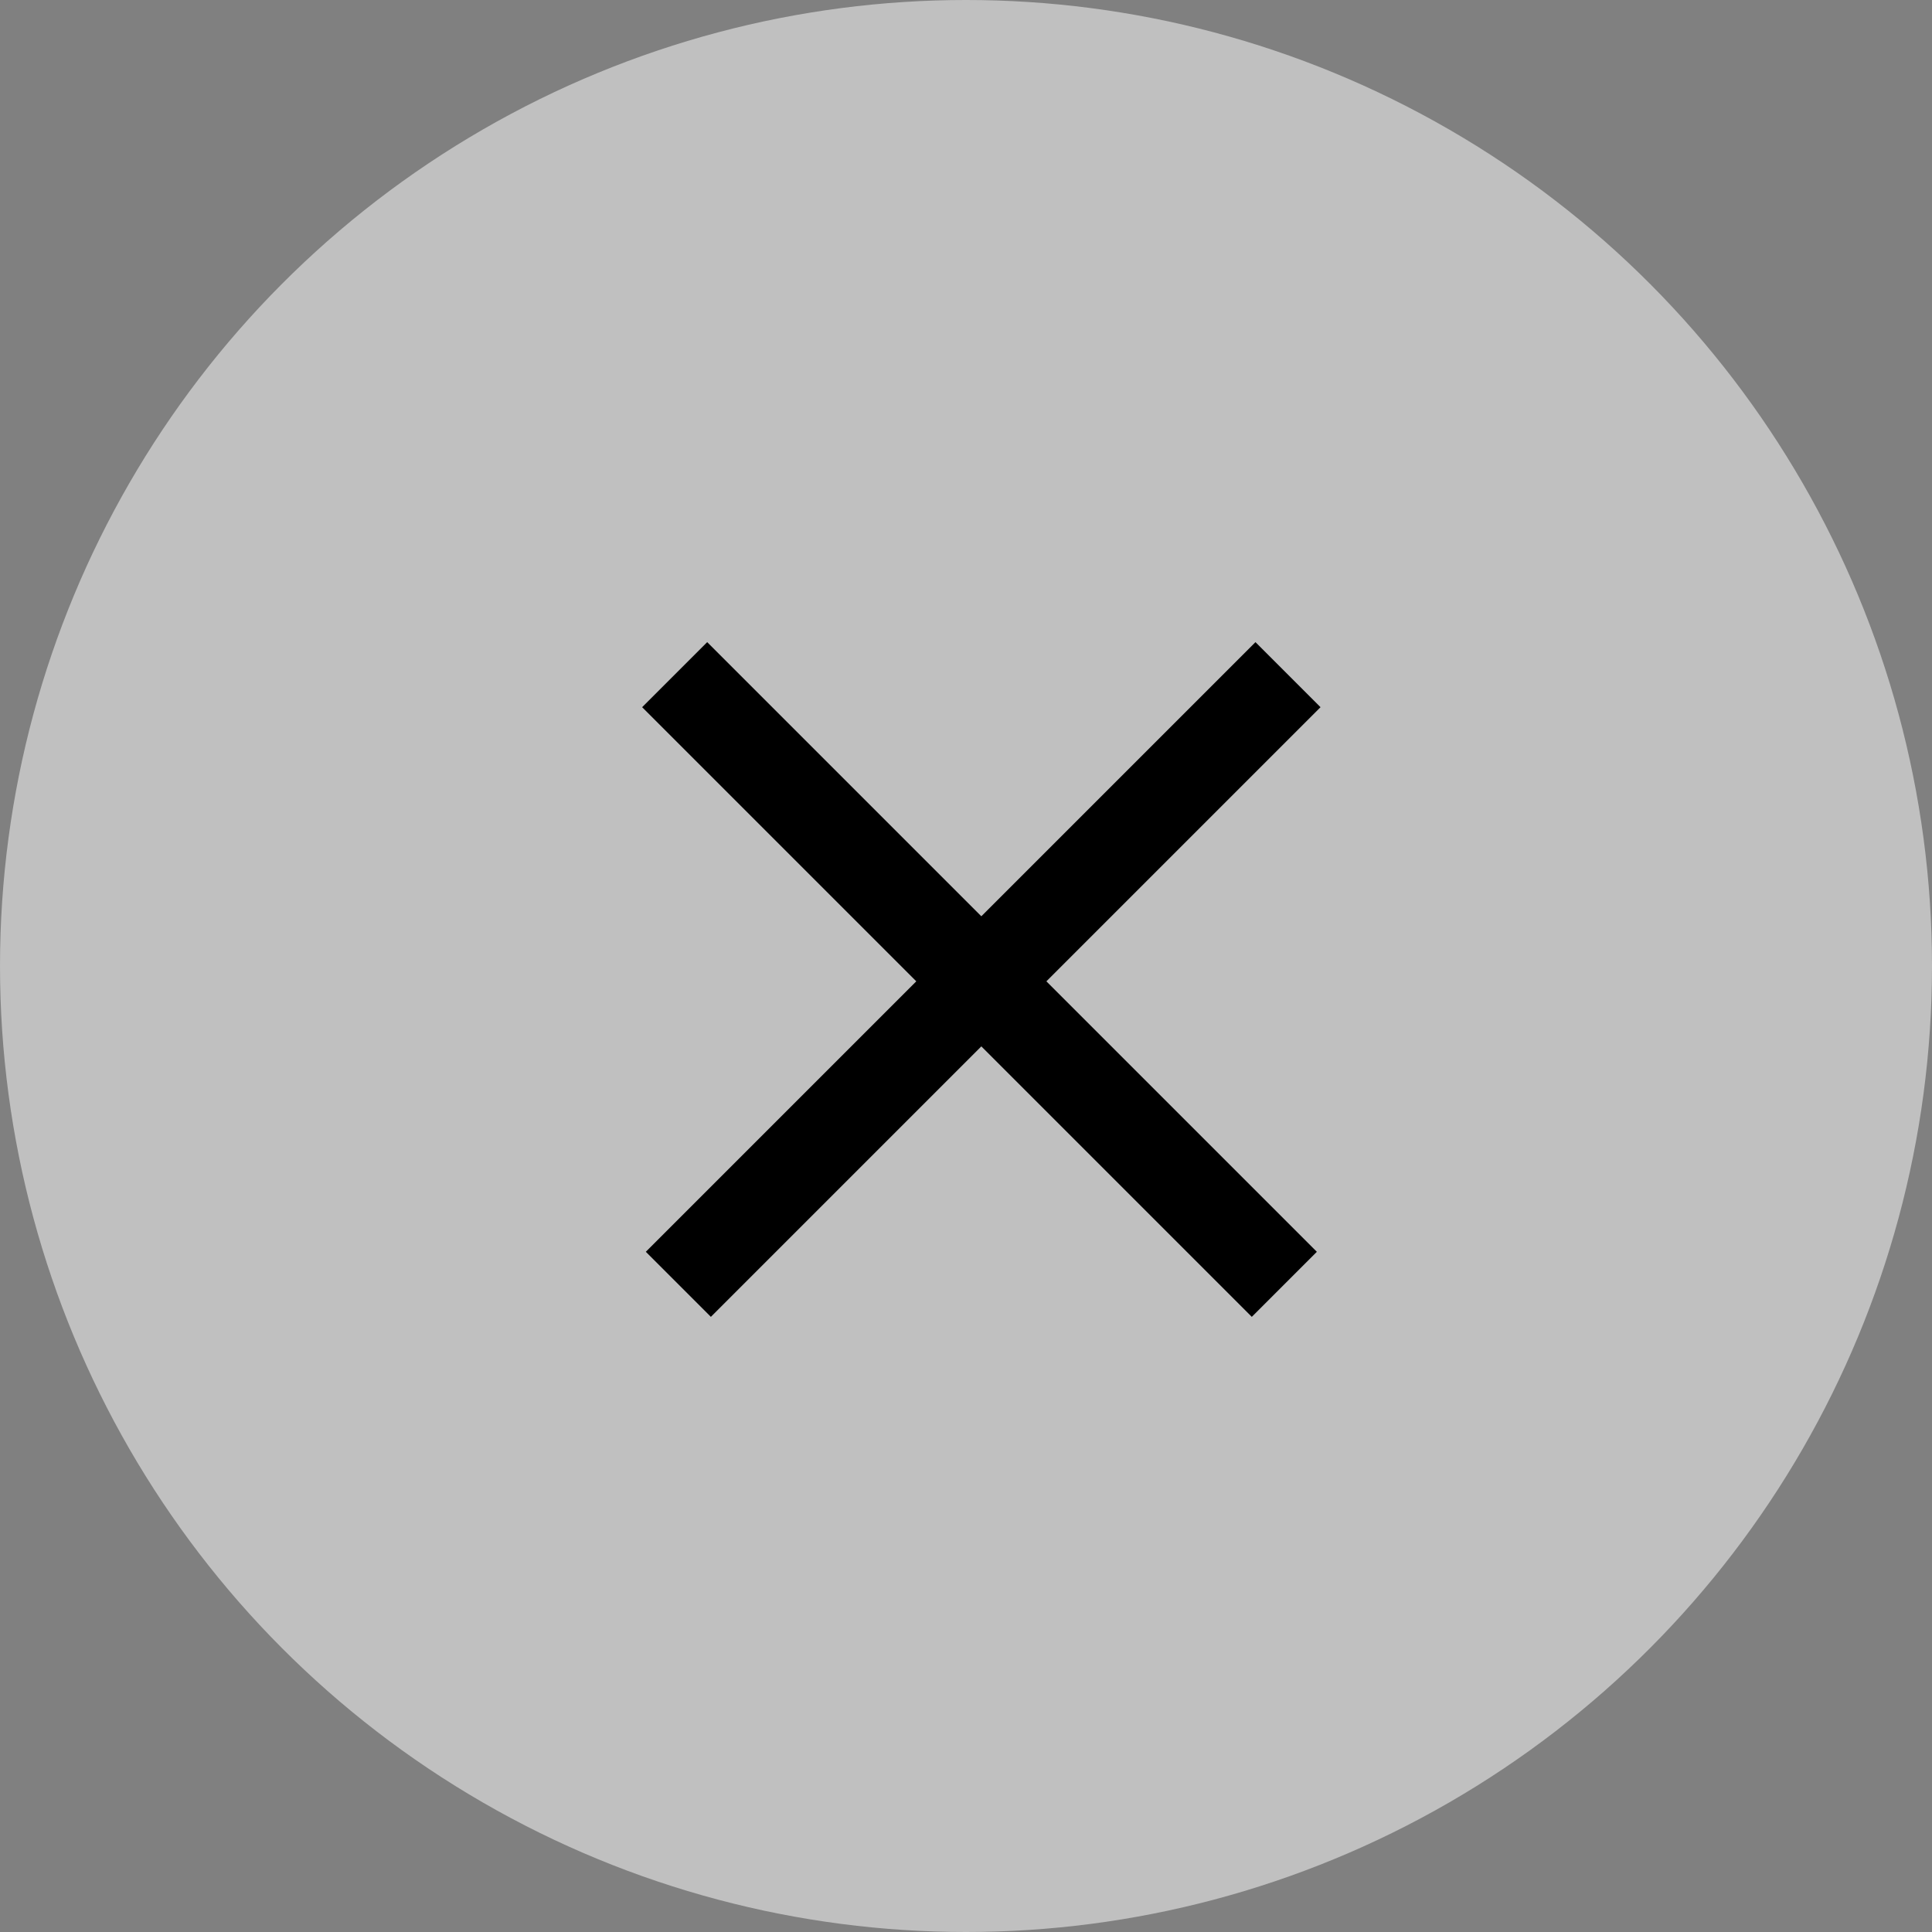 <?xml version="1.0" encoding="UTF-8"?> <svg xmlns="http://www.w3.org/2000/svg" width="63" height="63" viewBox="0 0 63 63" fill="none"><rect x="0" y="0" width="63" height="63" fill="#808080" stroke="none"/> <circle cx="31.5" cy="31.5" r="31.5" fill="white" fill-opacity="0.5"></circle> <path d="M22 22L41.88 41.88" stroke="black" stroke-width="3"></path> <path d="M42 22L22.12 41.88" stroke="black" stroke-width="3"></path> </svg> 